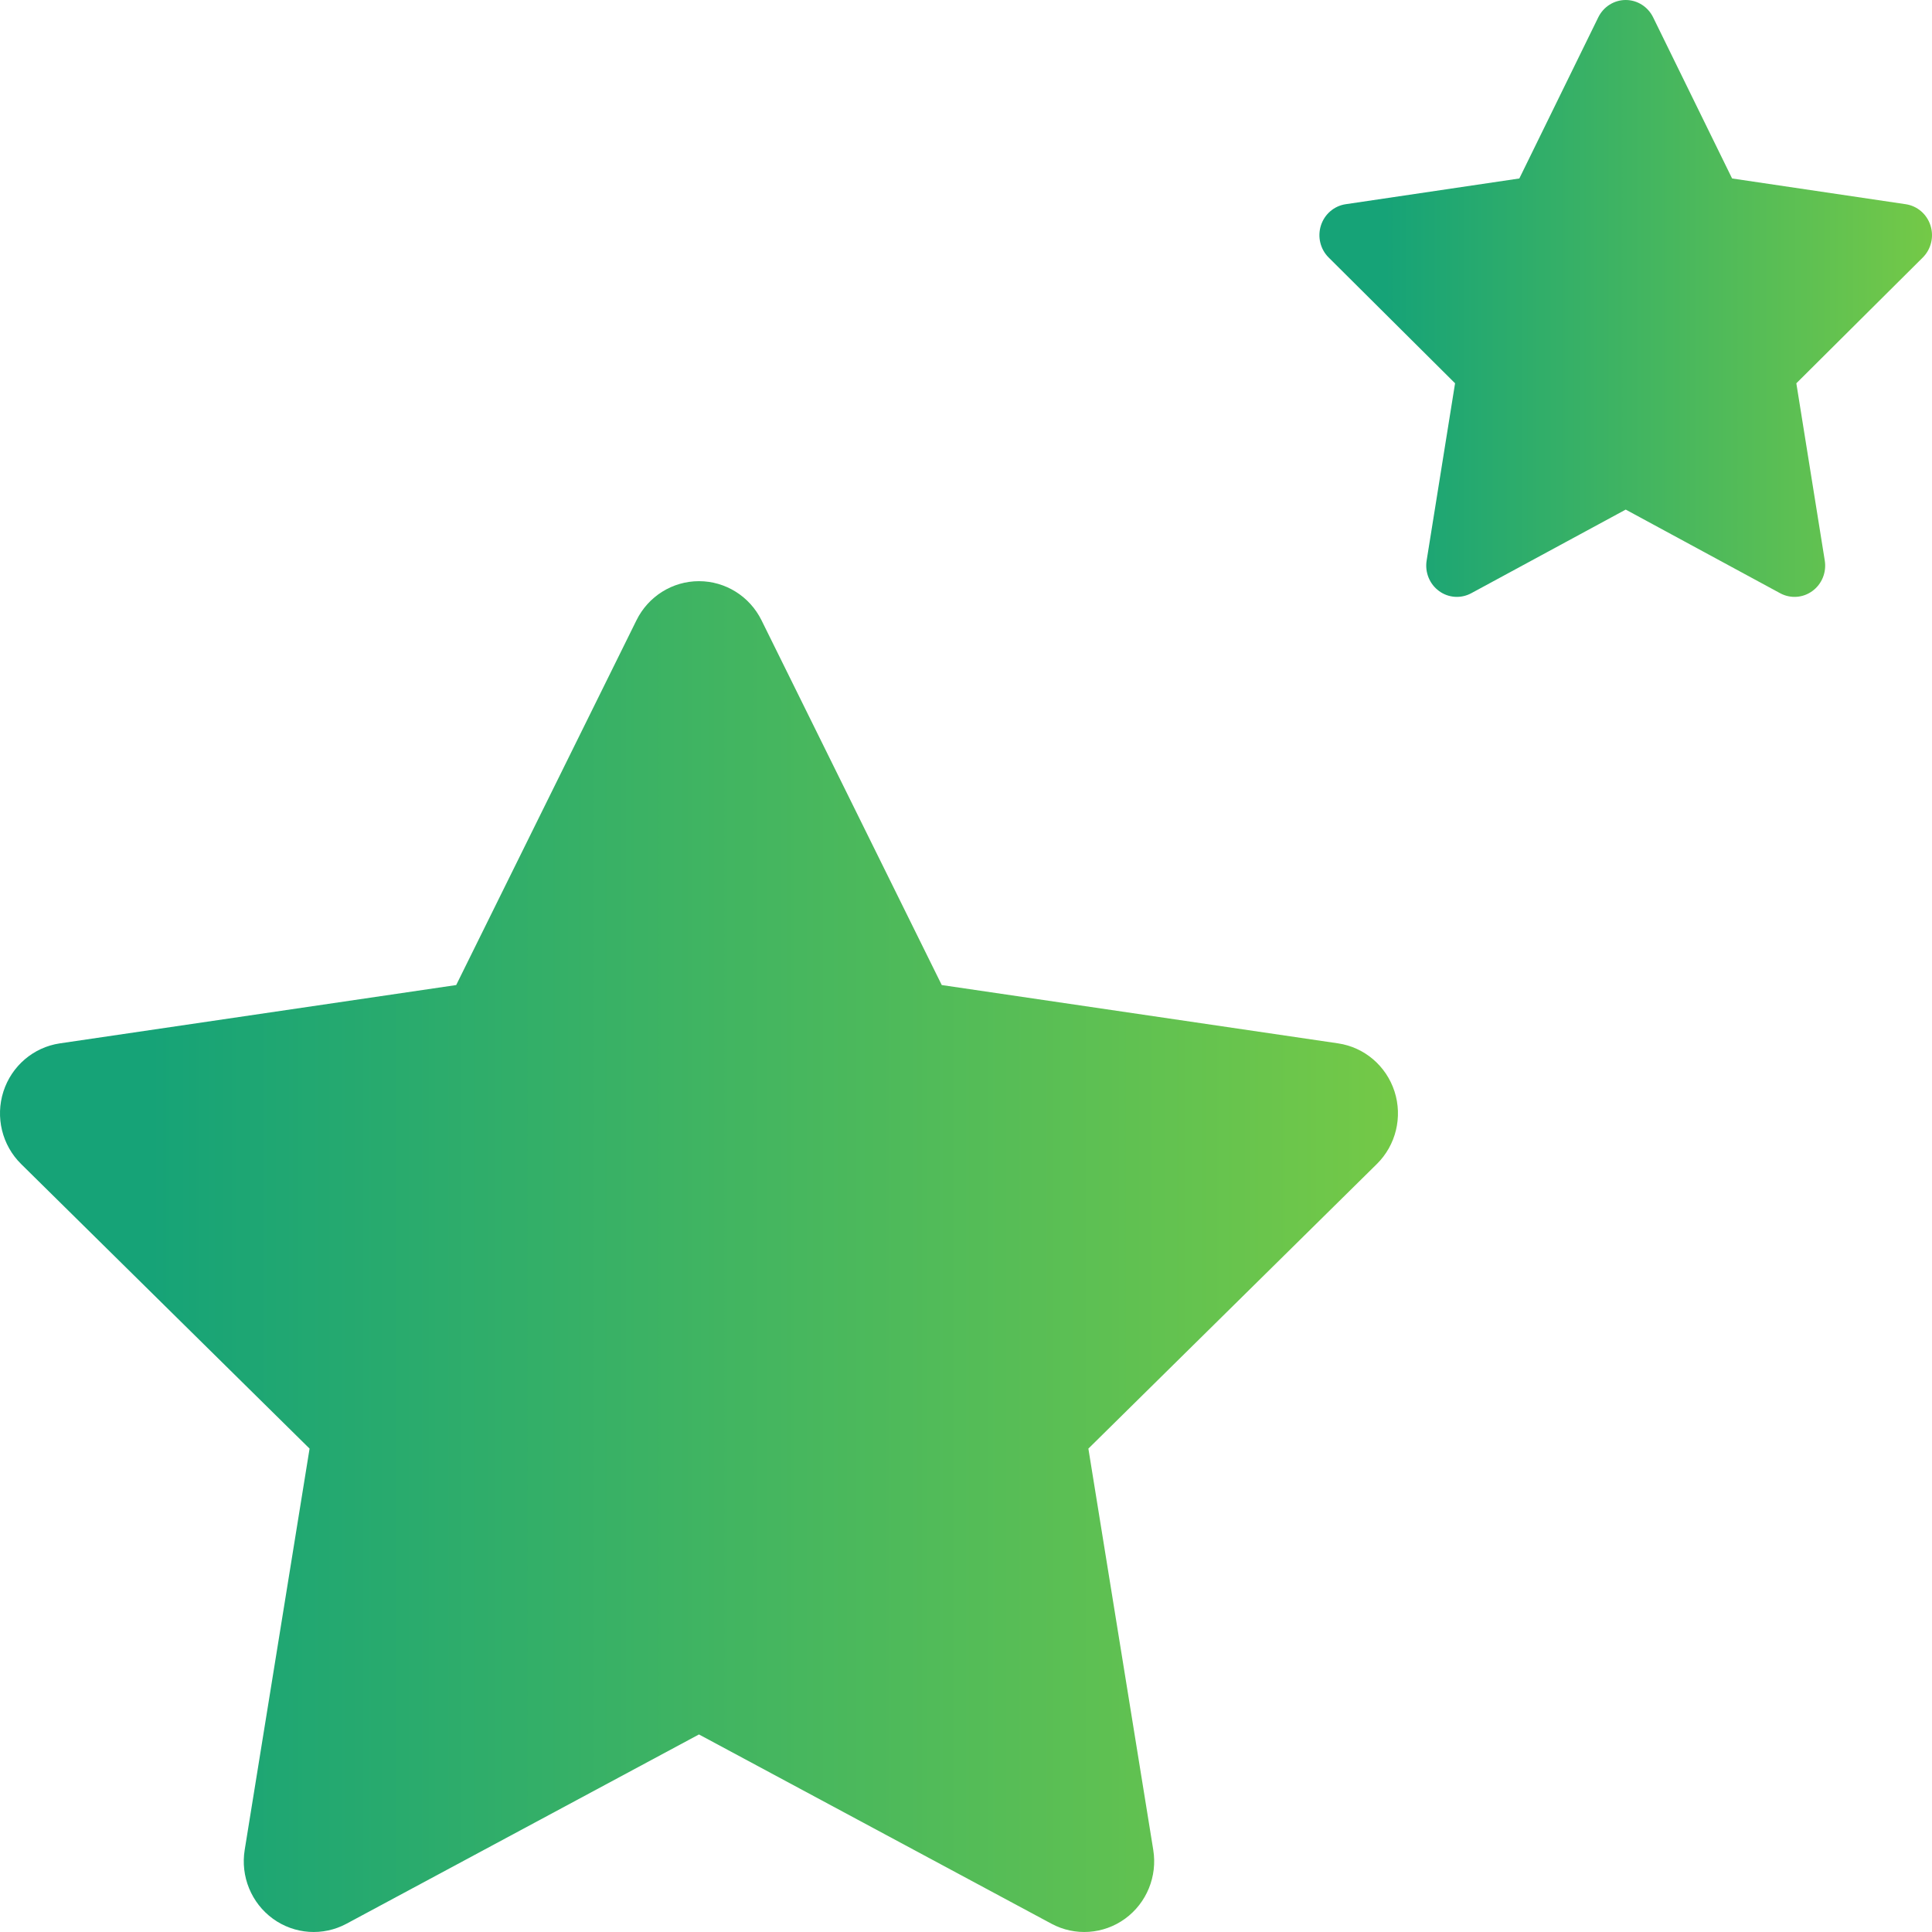 <svg width="64" height="64" viewBox="0 0 64 64" fill="none" xmlns="http://www.w3.org/2000/svg">
<path d="M23.154 19.252C24.032 19.252 24.833 19.753 25.226 20.547L31.197 32.631L44.327 34.563C45.199 34.692 45.923 35.31 46.196 36.158C46.468 37.006 46.241 37.937 45.61 38.559L36.054 47.987L38.203 61.279C38.346 62.157 37.983 63.041 37.269 63.56C36.554 64.079 35.61 64.144 34.833 63.727L23.154 57.456L11.476 63.727C10.699 64.144 9.755 64.079 9.04 63.56C8.326 63.041 7.963 62.157 8.106 61.279L10.255 47.987L0.699 38.559C0.068 37.937 -0.159 37.006 0.113 36.158C0.386 35.31 1.11 34.692 1.982 34.563L15.112 32.631L21.084 20.547C21.476 19.753 22.277 19.252 23.154 19.252Z" fill="url(#paint0_linear_621_2684)"/>
<path d="M53.854 0C54.238 0 54.589 0.222 54.761 0.572L57.378 5.912L63.131 6.765C63.514 6.822 63.831 7.095 63.95 7.47C64.07 7.845 63.97 8.256 63.694 8.531L59.506 12.697L60.448 18.57C60.51 18.958 60.352 19.349 60.038 19.578C59.725 19.808 59.312 19.836 58.971 19.652L53.854 16.881L48.736 19.652C48.395 19.836 47.982 19.808 47.669 19.578C47.356 19.349 47.197 18.958 47.259 18.57L48.201 12.697L44.014 8.531C43.737 8.256 43.638 7.845 43.757 7.47C43.876 7.095 44.194 6.822 44.576 6.765L50.33 5.912L52.946 0.572C53.118 0.222 53.469 0 53.854 0Z" fill="url(#paint1_linear_621_2684)"/>
<defs>
<linearGradient id="paint0_linear_621_2684" x1="0" y1="41.626" x2="46.309" y2="41.626" gradientUnits="userSpaceOnUse">
<stop offset="0.107" stop-color="#16A377"/>
<stop offset="1" stop-color="#74C947"/>
</linearGradient>
<linearGradient id="paint1_linear_621_2684" x1="43.707" y1="9.886" x2="64" y2="9.886" gradientUnits="userSpaceOnUse">
<stop offset="0.107" stop-color="#16A377"/>
<stop offset="1" stop-color="#74C947"/>
</linearGradient>
</defs>
</svg>

